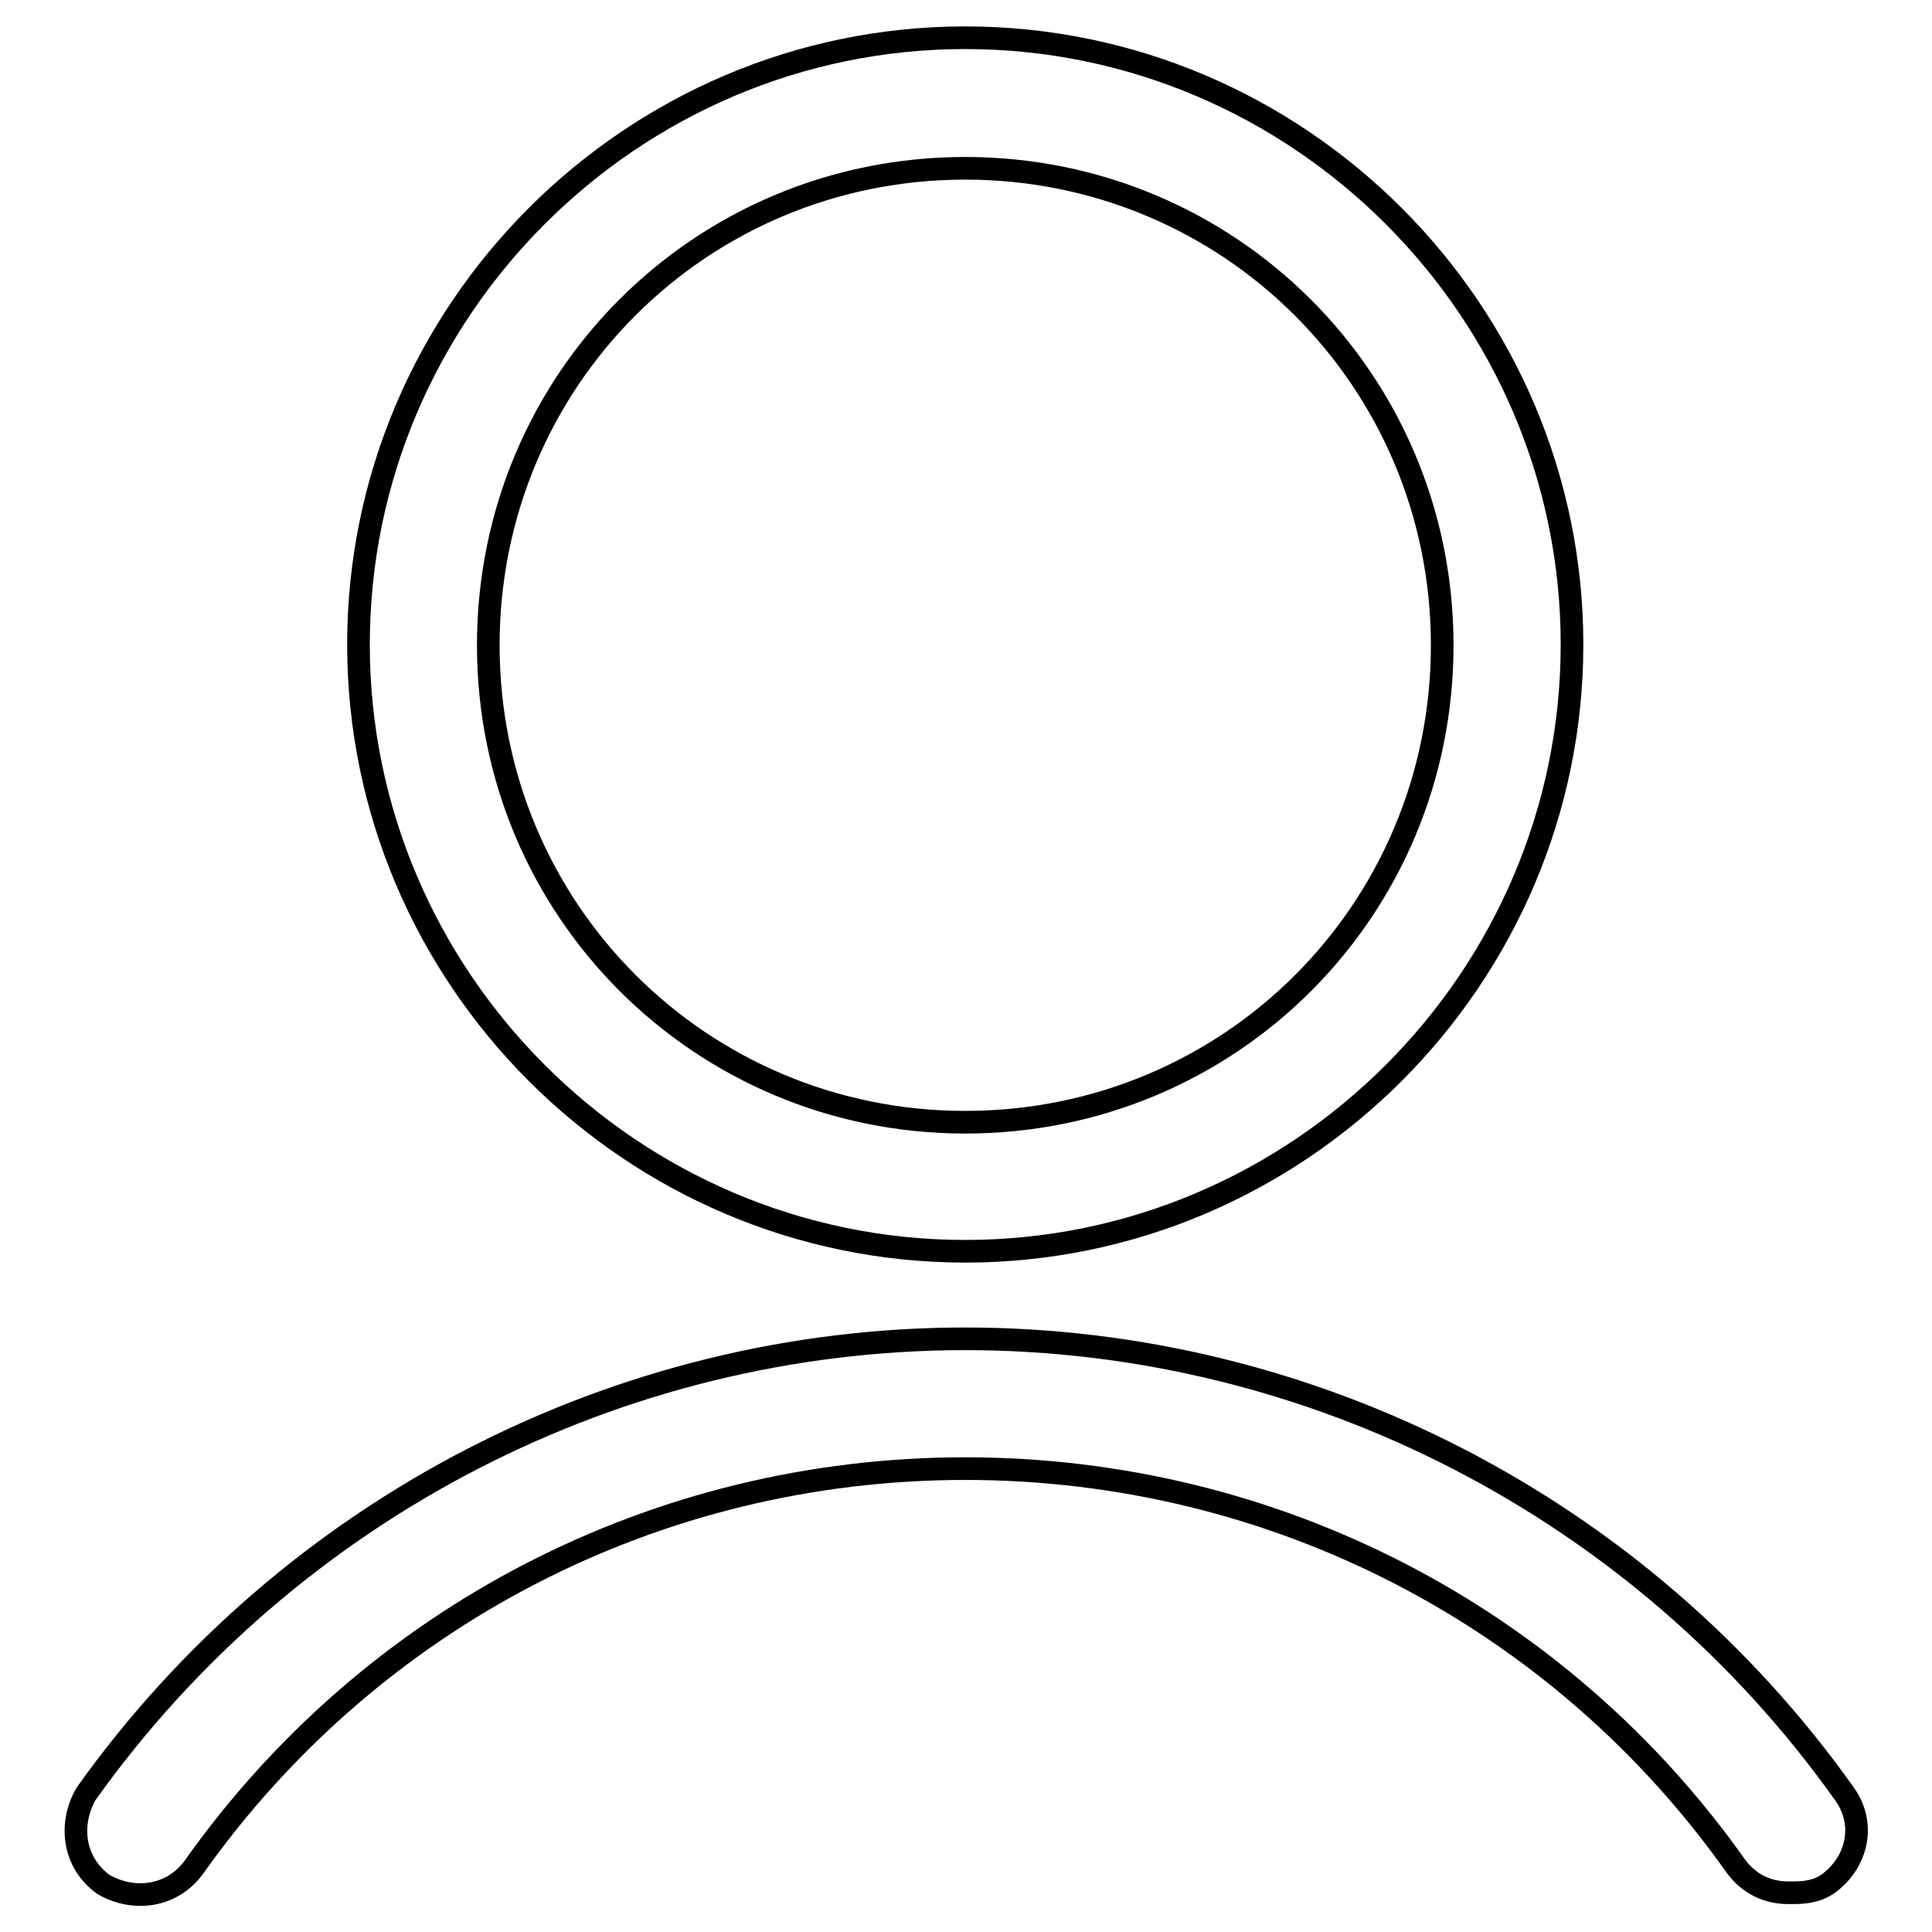 <?xml version="1.0" encoding="utf-8"?>
<!-- Svg Vector Icons : http://www.onlinewebfonts.com/icon -->
<!DOCTYPE svg PUBLIC "-//W3C//DTD SVG 1.1//EN" "http://www.w3.org/Graphics/SVG/1.1/DTD/svg11.dtd">
<svg version="1.1" xmlns="http://www.w3.org/2000/svg" xmlns:xlink="http://www.w3.org/1999/xlink" x="0px" y="0px" viewBox="0 0 256 256" enable-background="new 0 0 256 256" xml:space="preserve">
<g><g><path stroke-width="3" fill-opacity="0" stroke="#000000"  d="M127.9,22.3c35,0,63.2,28.1,63.2,63.2s-28.1,63.2-63.2,63.2c-35,0-63.2-28.1-63.2-63.2S92.8,22.3,127.9,22.3 M127.9,5C83.7,5,47.5,41.2,47.5,85.4s36.2,80.4,80.4,80.4c44.2,0,80.4-36.2,80.4-80.4S172.1,5,127.9,5L127.9,5z"/><path stroke-width="3" fill-opacity="0" stroke="#000000"  d="M237,250.8c-2.9,0-5.2-1.2-6.9-3.4c-23.5-33.3-61.4-52.8-102.2-52.8c-40.8,0-78.6,19.5-102.2,52.8c-2.9,4-8,4.6-12,2.3c-4-2.9-4.6-8-2.3-12c27-37.9,70.6-60.3,116.5-60.3c45.9,0,89.6,22.4,116.5,60.3c2.9,4,1.7,9.2-2.3,12C240.4,250.8,238.7,250.8,237,250.8z"/></g></g>
</svg>